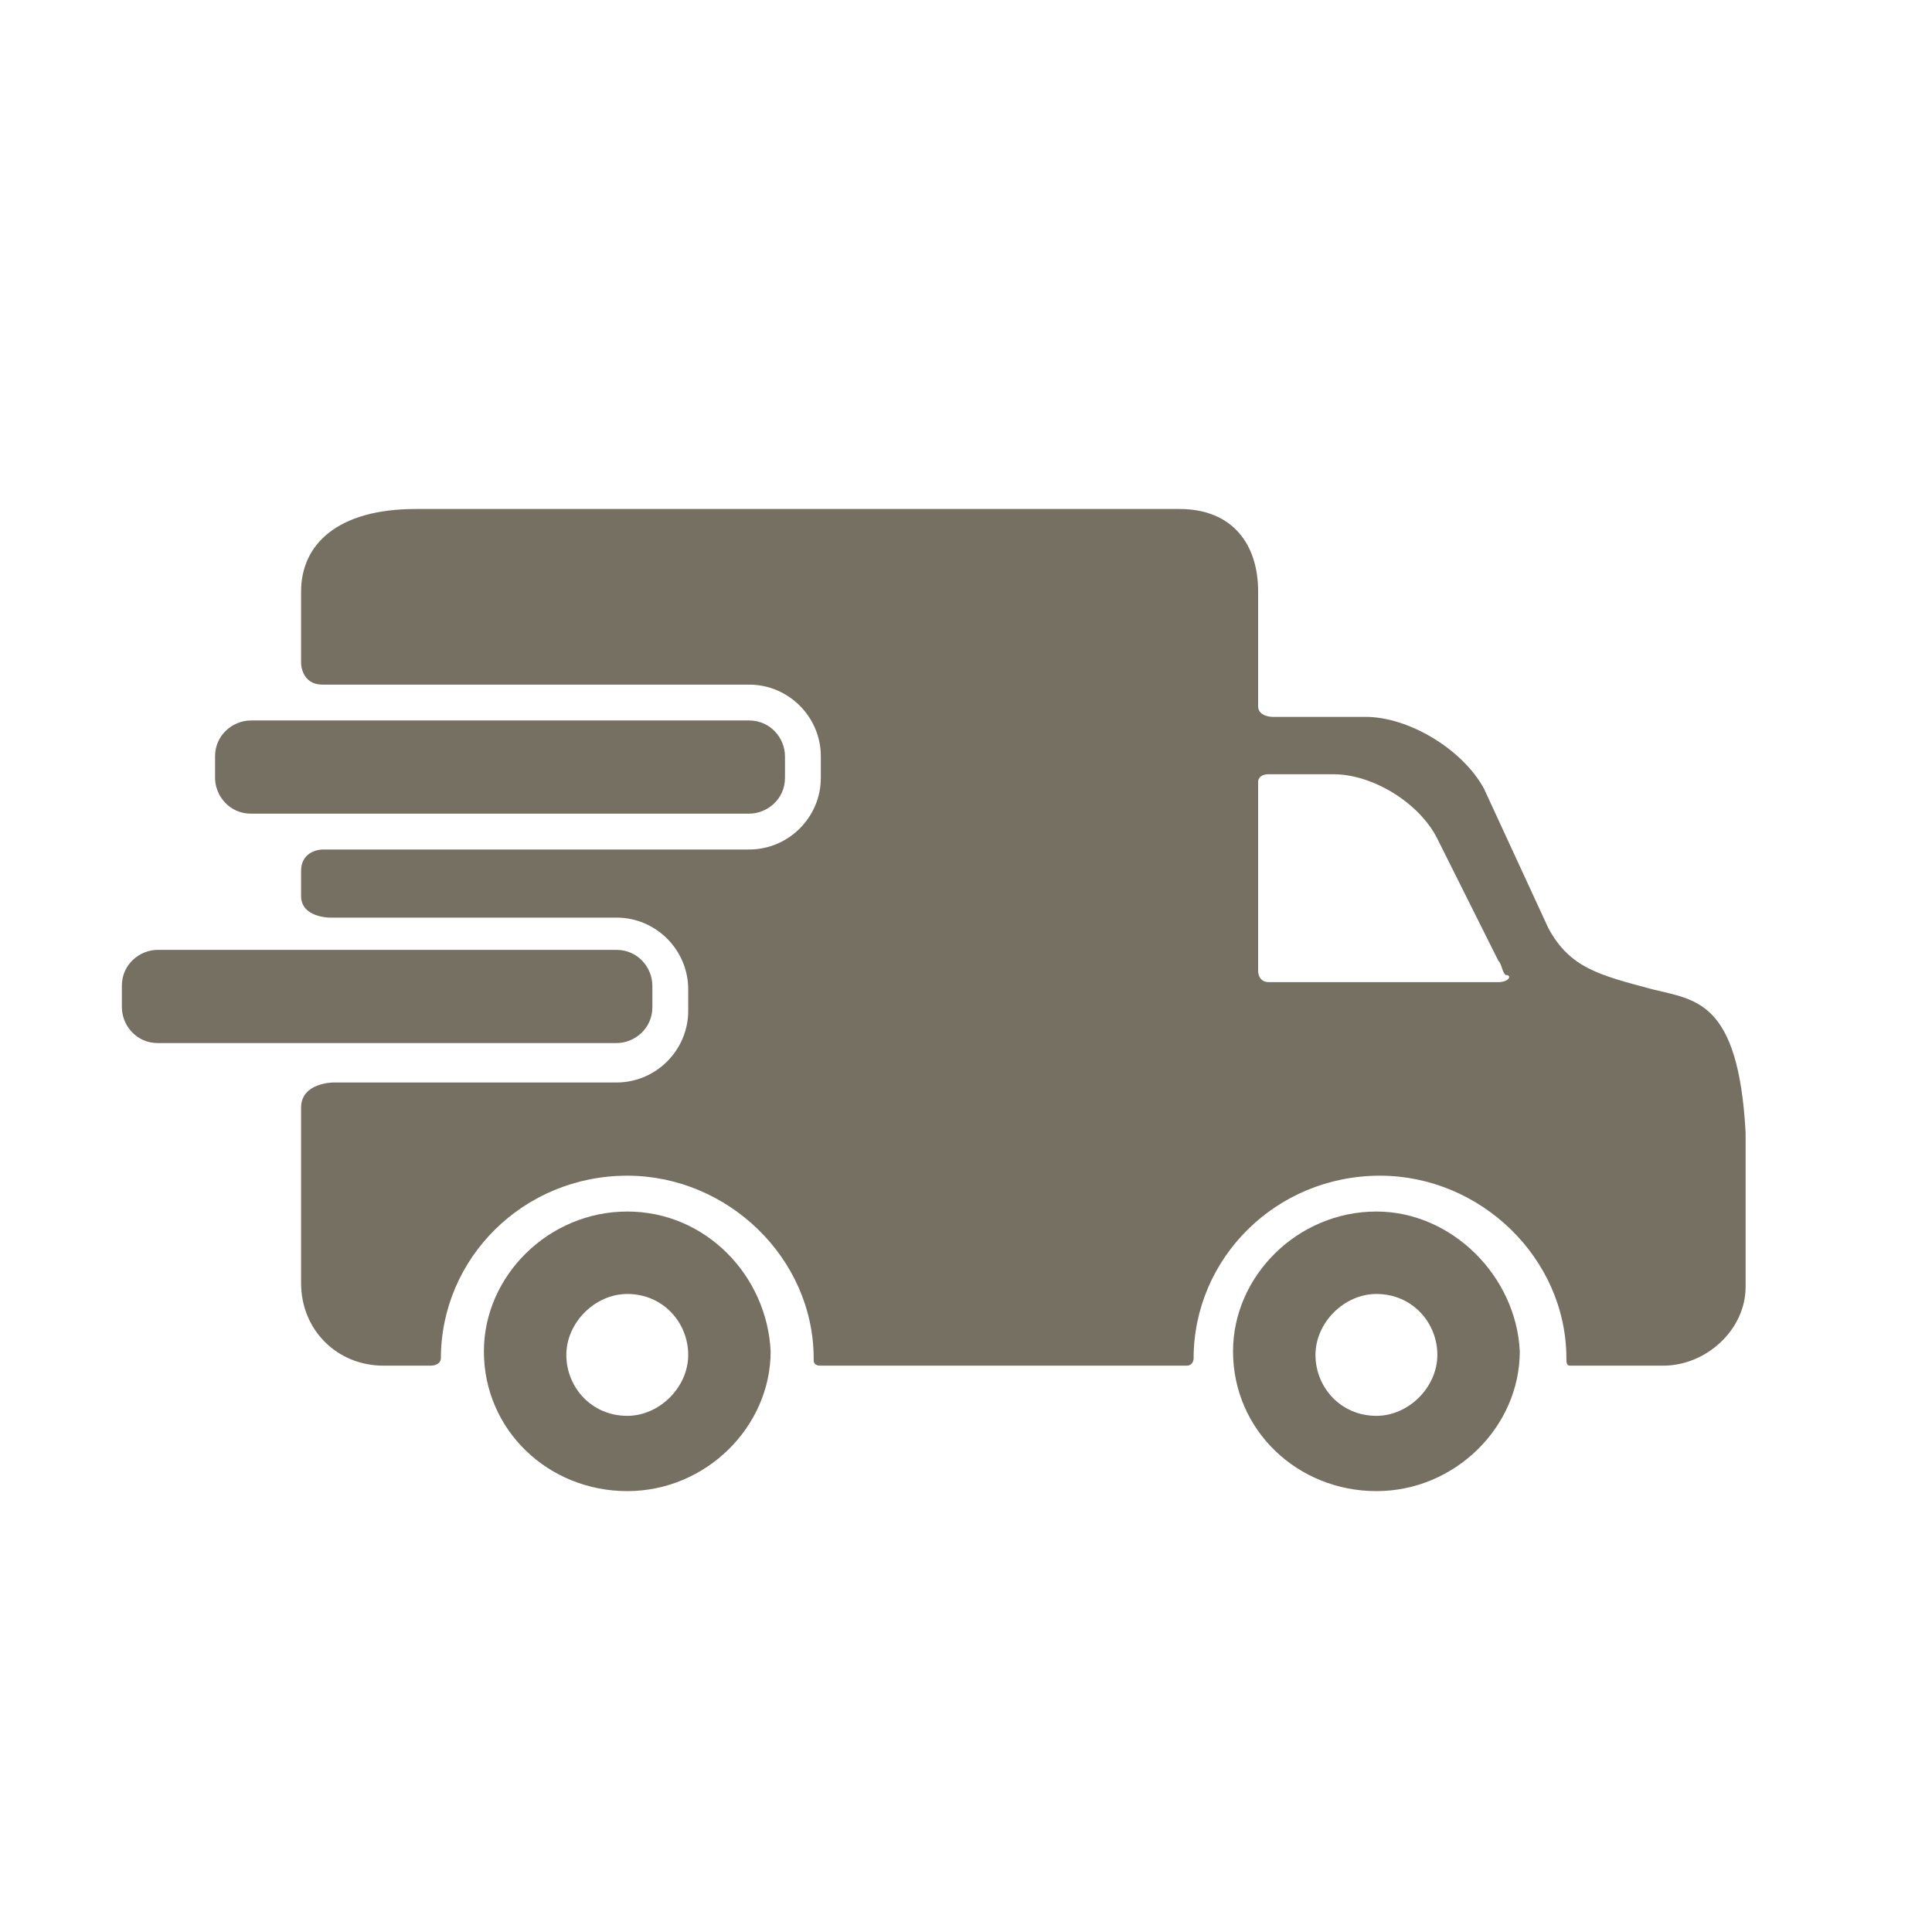 <?xml version="1.0" encoding="utf-8"?>
<!-- Generator: Adobe Illustrator 22.0.1, SVG Export Plug-In . SVG Version: 6.00 Build 0)  -->
<svg version="1.1" id="Layer_1" xmlns="http://www.w3.org/2000/svg" xmlns:xlink="http://www.w3.org/1999/xlink" x="0px" y="0px"
	 viewBox="0 0 53.9 53.9" style="enable-background:new 0 0 53.9 53.9;" xml:space="preserve">
<g>
	<path d="M17.5,33.8c-2.2,0-4,1.8-4,3.9c0,2.2,1.8,3.9,4,3.9c2.2,0,4-1.8,4-3.9C21.4,35.6,19.7,33.8,17.5,33.8z M17.5,39.5
		c-1,0-1.7-0.8-1.7-1.7c0-0.9,0.8-1.7,1.7-1.7c1,0,1.7,0.8,1.7,1.7C19.2,38.7,18.4,39.5,17.5,39.5z" fill="#767062"/>
	<path d="M38.4,33.8c-2.2,0-4,1.8-4,3.9c0,2.2,1.8,3.9,4,3.9c2.2,0,4-1.8,4-3.9C42.3,35.6,40.5,33.8,38.4,33.8z M38.4,39.5
		c-1,0-1.7-0.8-1.7-1.7c0-0.9,0.8-1.7,1.7-1.7c1,0,1.7,0.8,1.7,1.7C40.1,38.7,39.3,39.5,38.4,39.5z" fill="#767062"/>
	<path d="M21.9,21.7c0,0.6-0.5,1-1,1H7c-0.6,0-1-0.5-1-1v-0.6c0-0.6,0.5-1,1-1h13.9c0.6,0,1,0.5,1,1V21.7z" fill="#767062"/>
	<path d="M46.1,27.6c-1.5-0.4-2.3-0.6-2.9-1.7L41.4,22c-0.6-1.1-2.1-2-3.3-2h-2.6c0,0-0.4,0-0.4-0.3c0-0.8,0-3.2,0-3.2
		c0-1.3-0.7-2.3-2.2-2.3H11.6c-2.2,0-3.2,1-3.2,2.3v2c0,0,0,0.6,0.6,0.6c3,0,11.9,0,11.9,0c1.1,0,2,0.9,2,2v0.6c0,1.1-0.9,2-2,2H9
		c0,0-0.6,0-0.6,0.6c0,0.3,0,0.5,0,0.7c0,0.6,0.8,0.6,0.8,0.6h8c1.1,0,2,0.9,2,2v0.6c0,1.1-0.9,2-2,2H9.3c0,0-0.9,0-0.9,0.7
		c0,1.2,0,4.9,0,4.9c0,1.3,1,2.3,2.3,2.3c0,0,0.9,0,1.3,0c0.3,0,0.3-0.2,0.3-0.2c0-2.8,2.3-5.1,5.2-5.1c2.8,0,5.2,2.3,5.2,5.1
		c0,0.1,0,0.2,0.2,0.2c2.5,0,10.2,0,10.2,0c0.2,0,0.2-0.2,0.2-0.2c0-2.8,2.3-5.1,5.2-5.1c2.8,0,5.2,2.3,5.2,5.1c0,0.1,0,0.2,0.1,0.2
		c1.1,0,2.6,0,2.6,0c1.2,0,2.3-1,2.3-2.2v-4.3C48.5,27.9,47.3,27.9,46.1,27.6z M41.8,27.4c0,0-4.8,0-6.4,0c-0.3,0-0.3-0.3-0.3-0.3
		v-5.3c0,0,0-0.2,0.3-0.2c0.5,0,1.8,0,1.8,0c1.1,0,2.4,0.8,2.9,1.8l1.7,3.4c0.1,0.1,0.1,0.3,0.2,0.4C42.2,27.2,42.1,27.4,41.8,27.4z
		" fill="#767062"/>
	<path d="M18.2,28.1c0,0.6-0.5,1-1,1H4.4c-0.6,0-1-0.5-1-1v-0.6c0-0.6,0.5-1,1-1h12.8c0.6,0,1,0.5,1,1V28.1z" fill="#767062"/>
</g>
</svg>
